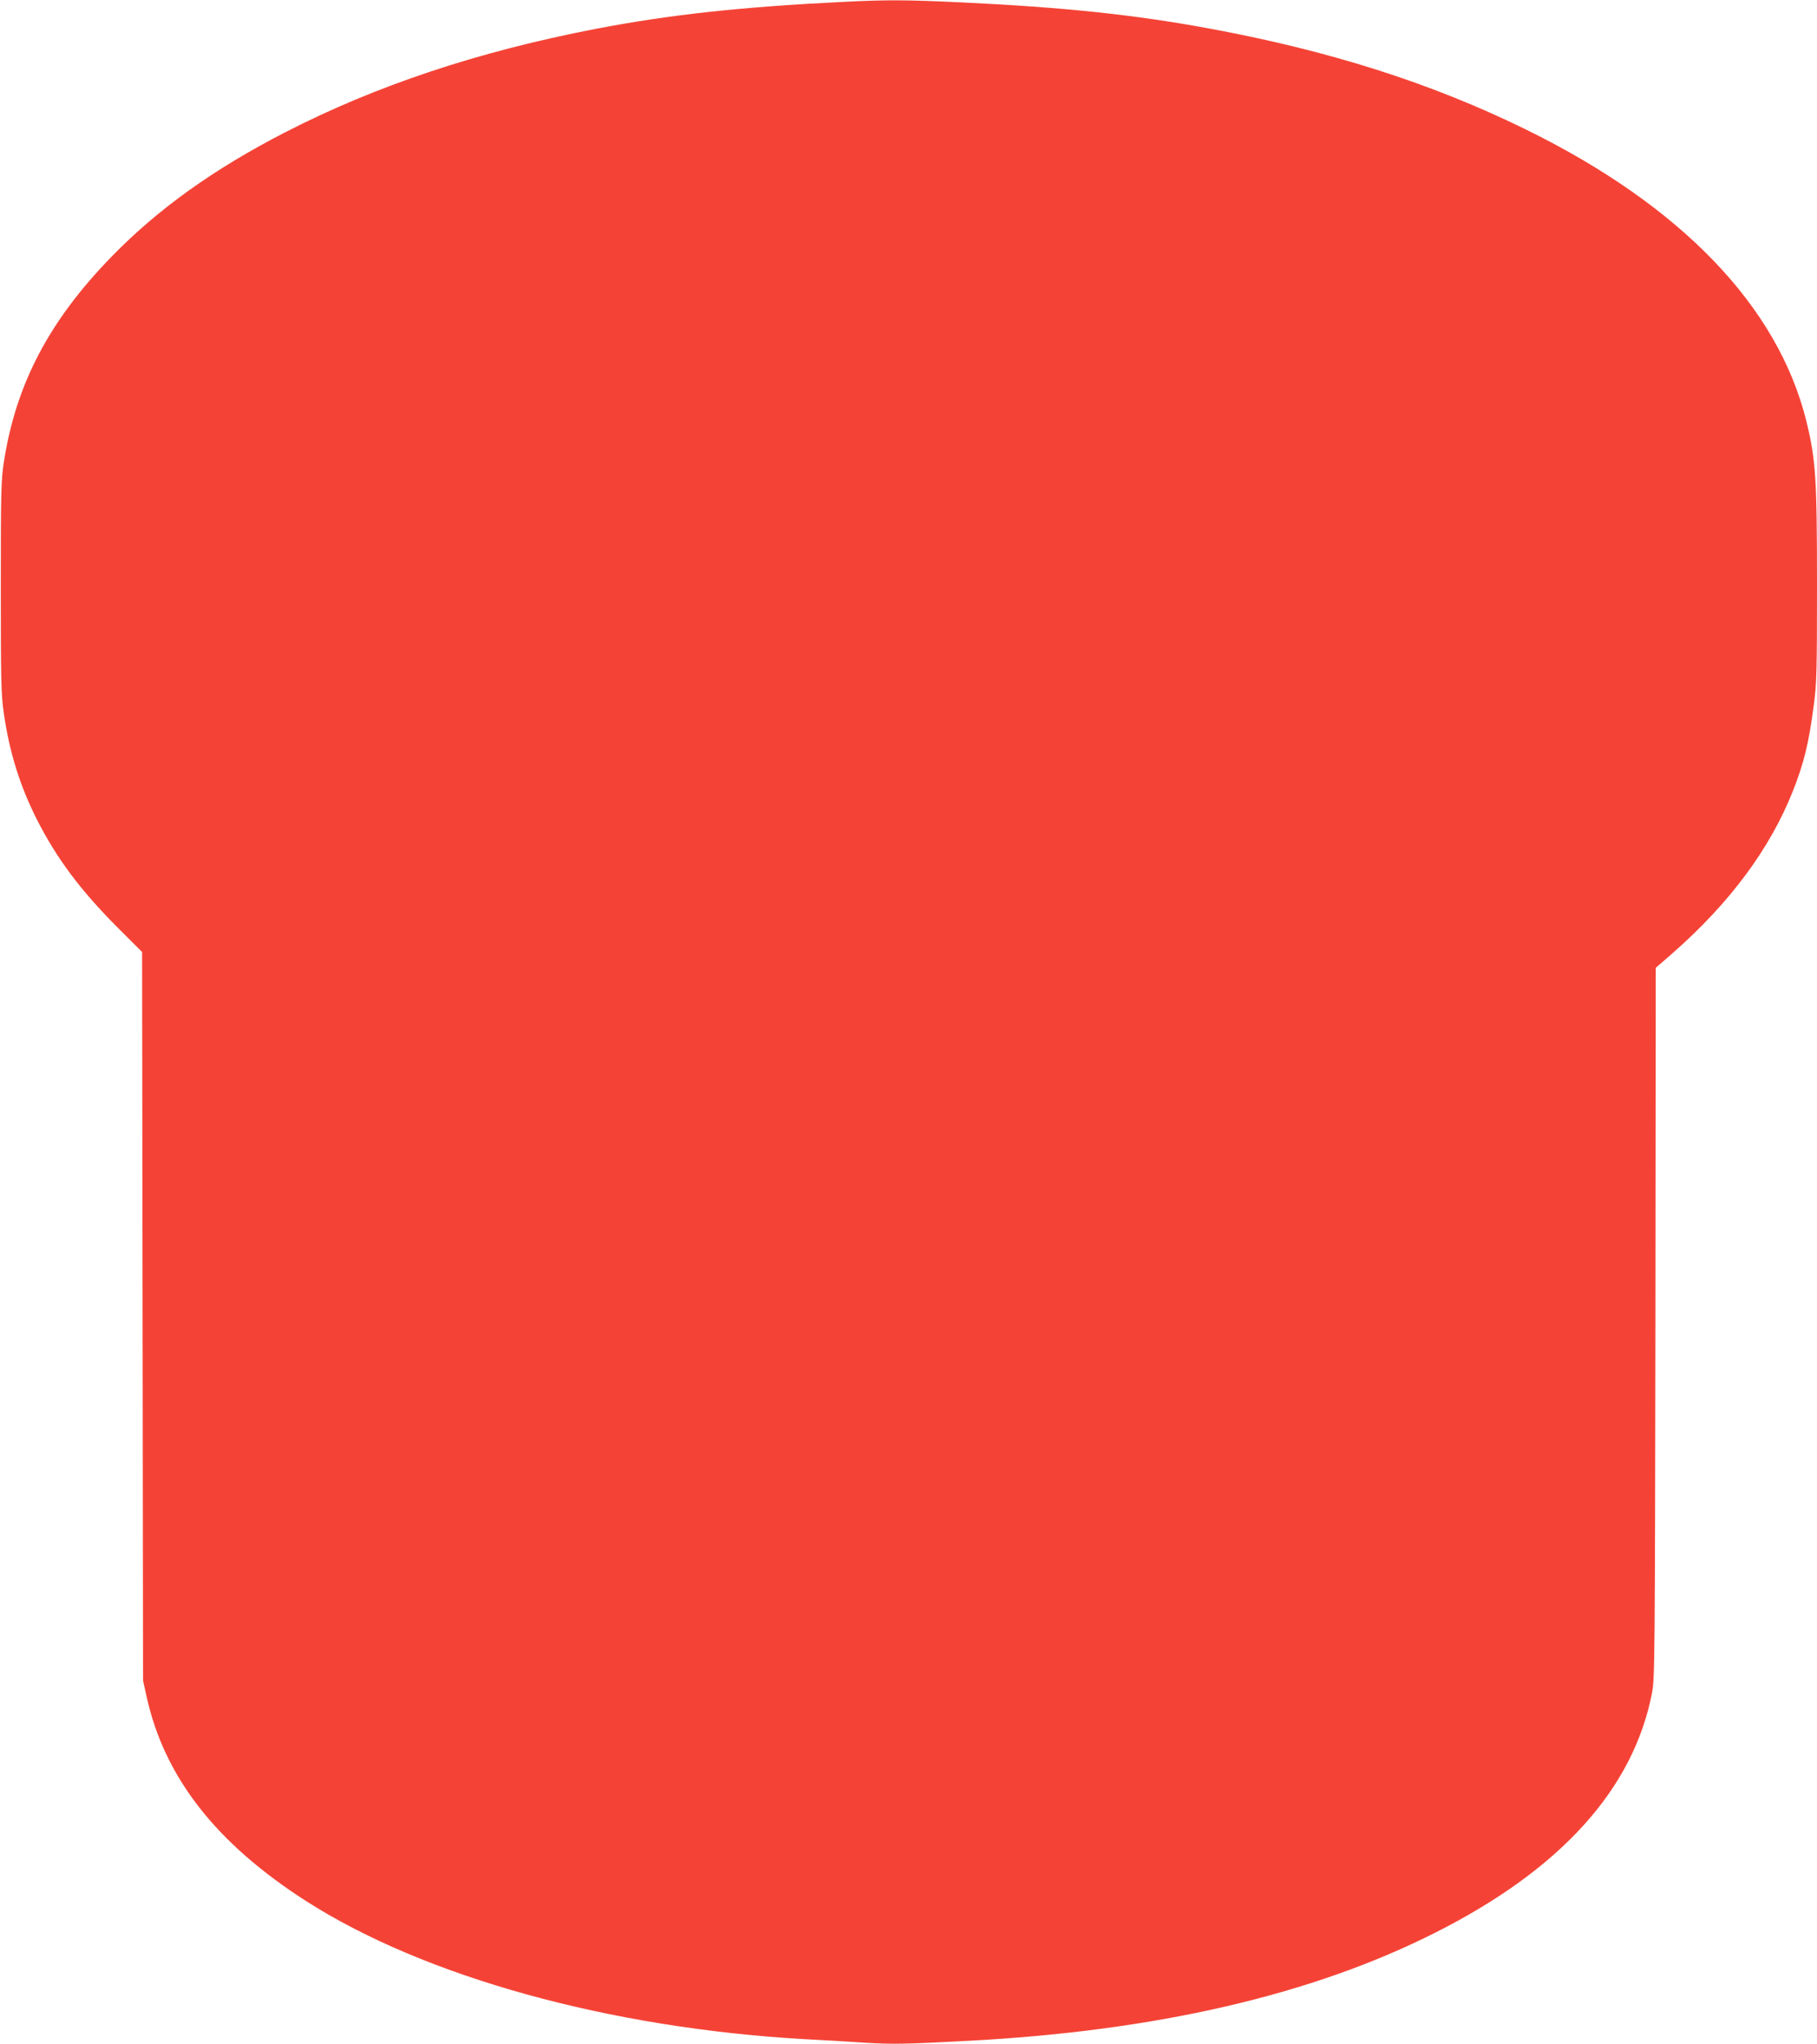 <?xml version="1.0" standalone="no"?>
<!DOCTYPE svg PUBLIC "-//W3C//DTD SVG 20010904//EN"
 "http://www.w3.org/TR/2001/REC-SVG-20010904/DTD/svg10.dtd">
<svg version="1.0" xmlns="http://www.w3.org/2000/svg"
 width="1138pt" height="1280pt" viewBox="0 0 1138 1280"
 preserveAspectRatio="xMidYMid meet">
<g transform="translate(0,1280) scale(0.1,-0.1)"
fill="#f44336" stroke="none">
<path d="M5295 12789 c-654 -32 -1103 -81 -1565 -170 -736 -142 -1375 -355
-1945 -648 -445 -229 -795 -479 -1085 -777 -392 -402 -601 -800 -676 -1289
-17 -108 -19 -187 -19 -780 0 -579 2 -675 18 -785 35 -249 101 -460 209 -674
125 -245 272 -441 504 -674 l154 -154 3 -2281 3 -2282 22 -99 c111 -505 435
-920 1002 -1283 741 -473 1895 -793 3120 -863 102 -5 270 -15 374 -22 185 -11
254 -9 656 12 1171 62 2146 287 2915 675 790 397 1246 902 1362 1505 17 90 18
215 21 2317 l2 2222 108 94 c359 316 608 653 751 1013 69 175 100 300 131 539
18 135 20 209 20 755 0 664 -8 782 -66 1020 -177 720 -784 1352 -1759 1830
-591 290 -1231 494 -1995 634 -459 84 -901 131 -1538 161 -337 16 -461 17
-727 4z"/>
</g>
</svg>
